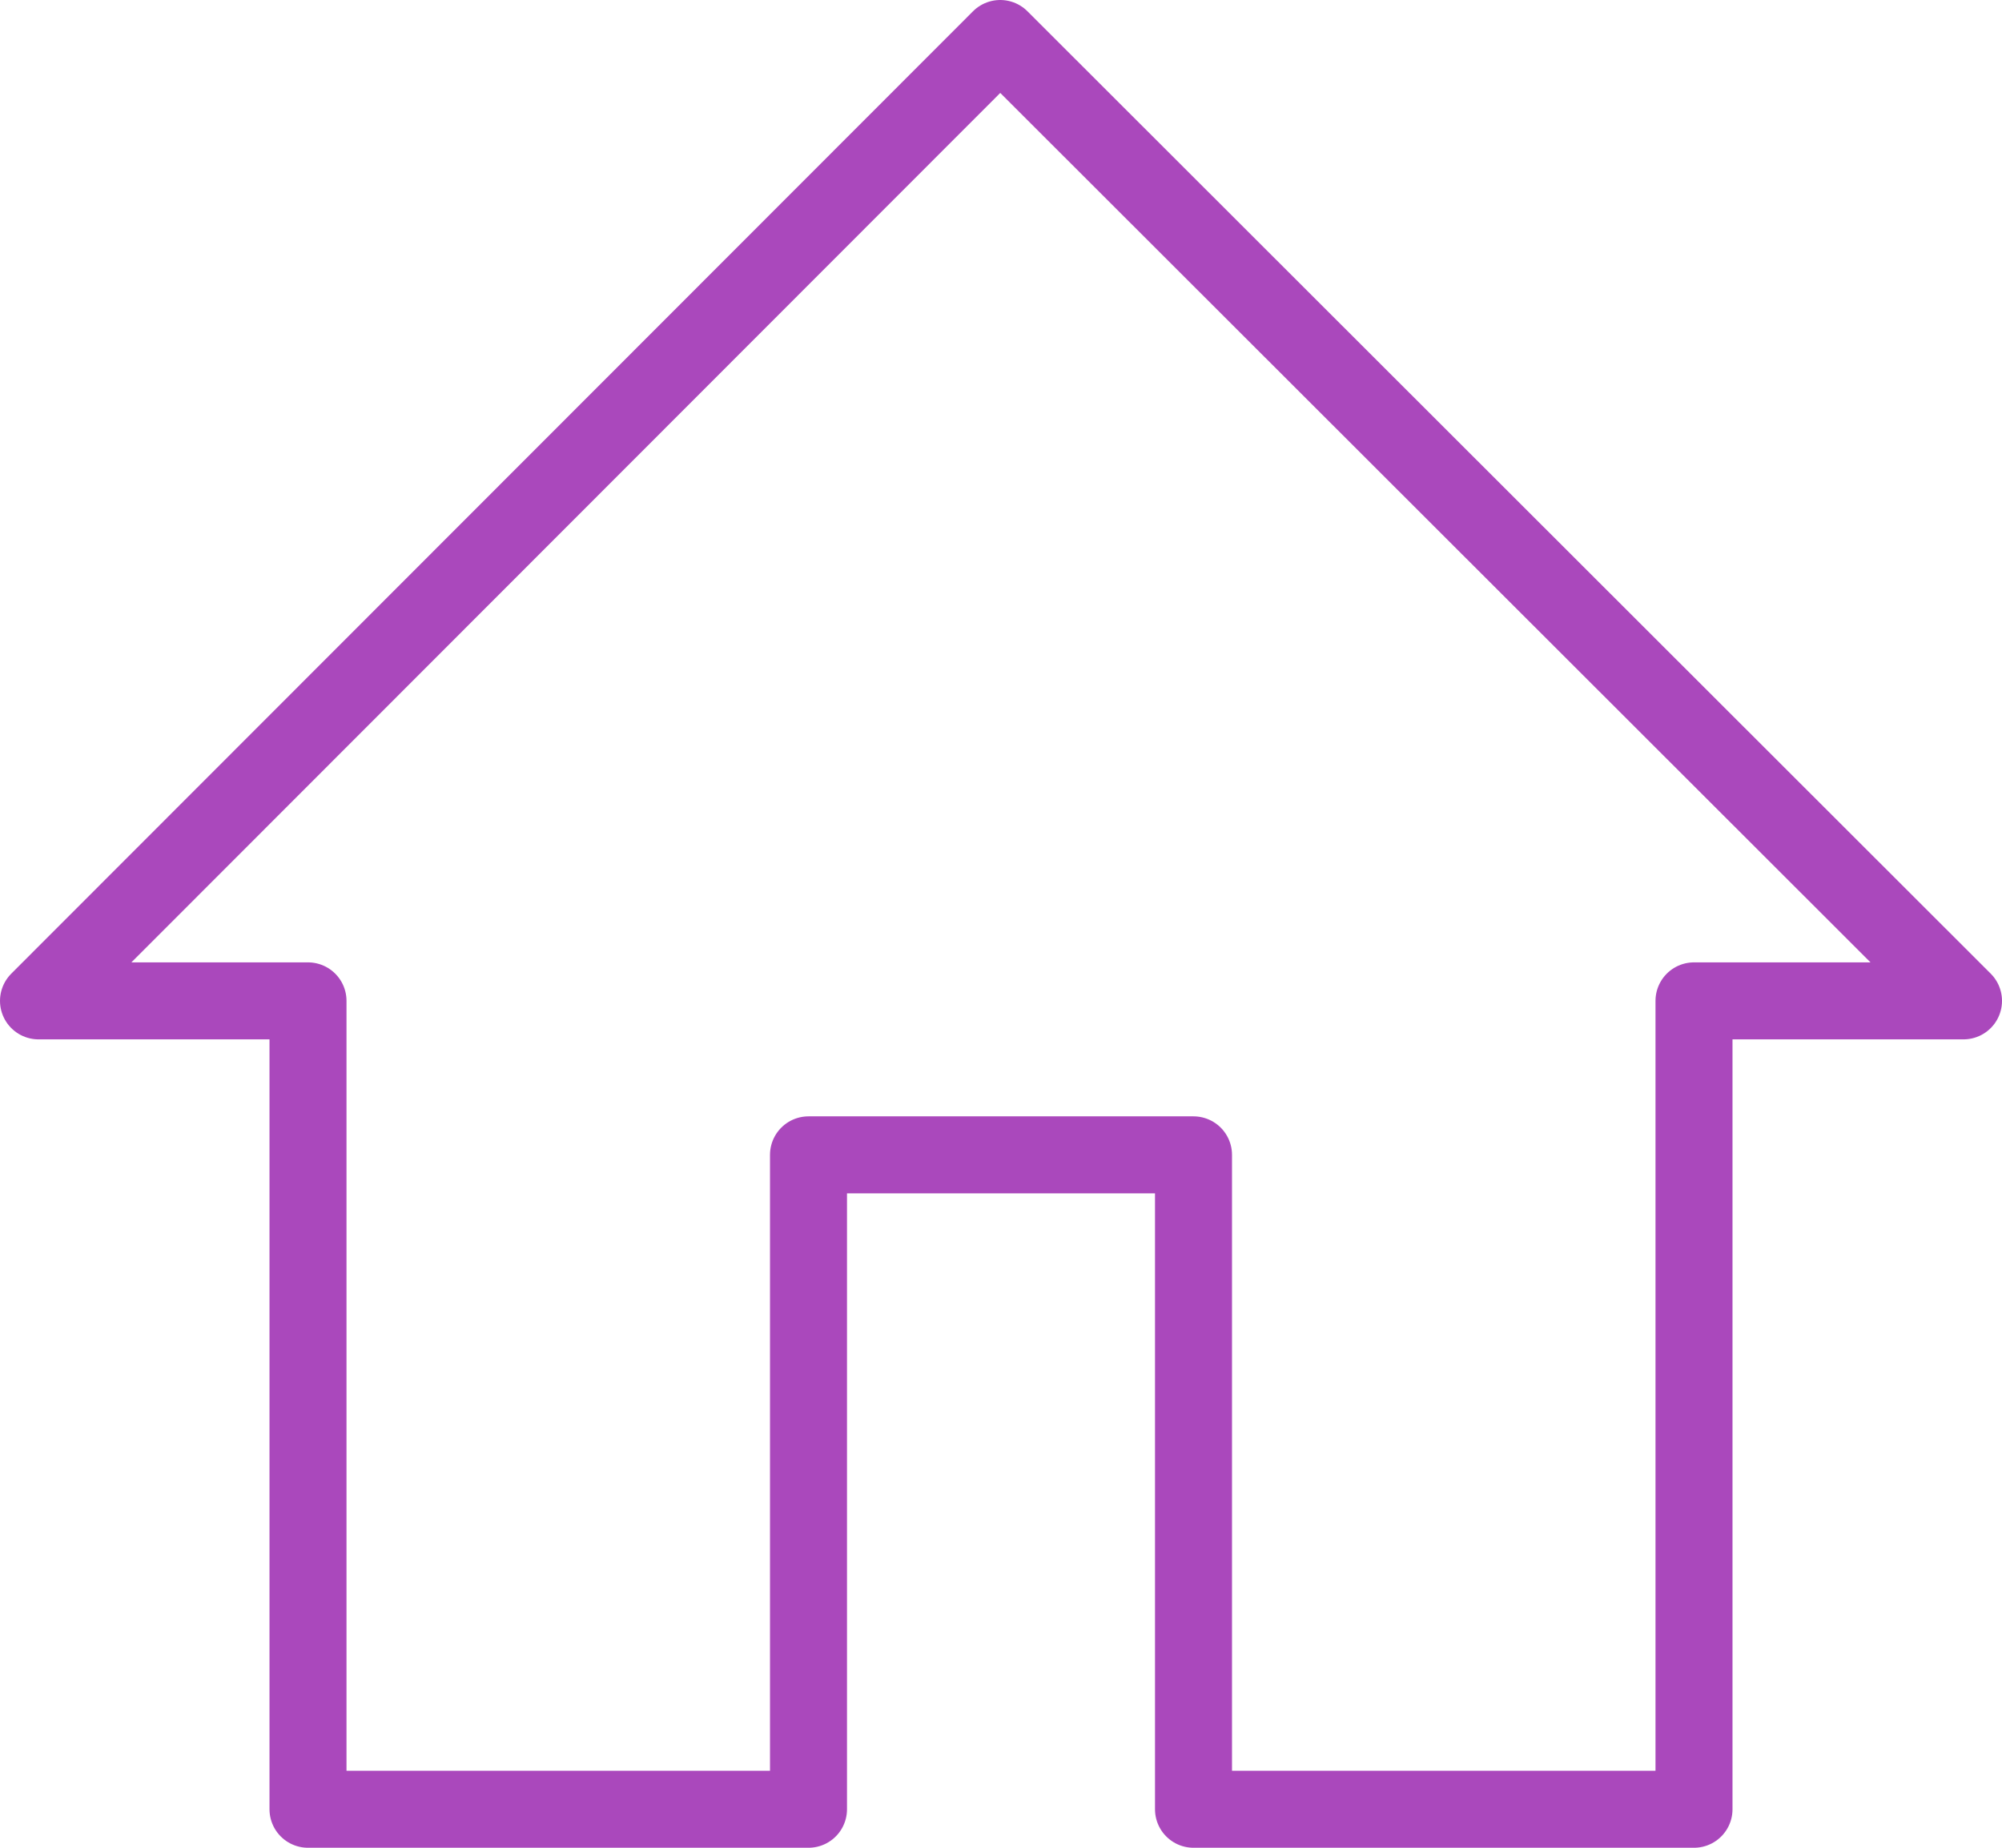 <svg xmlns="http://www.w3.org/2000/svg" width="52" height="48" viewBox="0 0 52 48"><defs><clipPath id="a"><path fill="none" stroke="#aa48bc" d="M0 0H52V48H0z"/></clipPath></defs><g clip-path="url(#a)"><path fill="none" stroke="#aa48bc" stroke-linecap="round" stroke-linejoin="round" stroke-width="2" d="M25.98 1 1 26h7v21h13V30h10v17h13V26h7Z"/></g></svg>